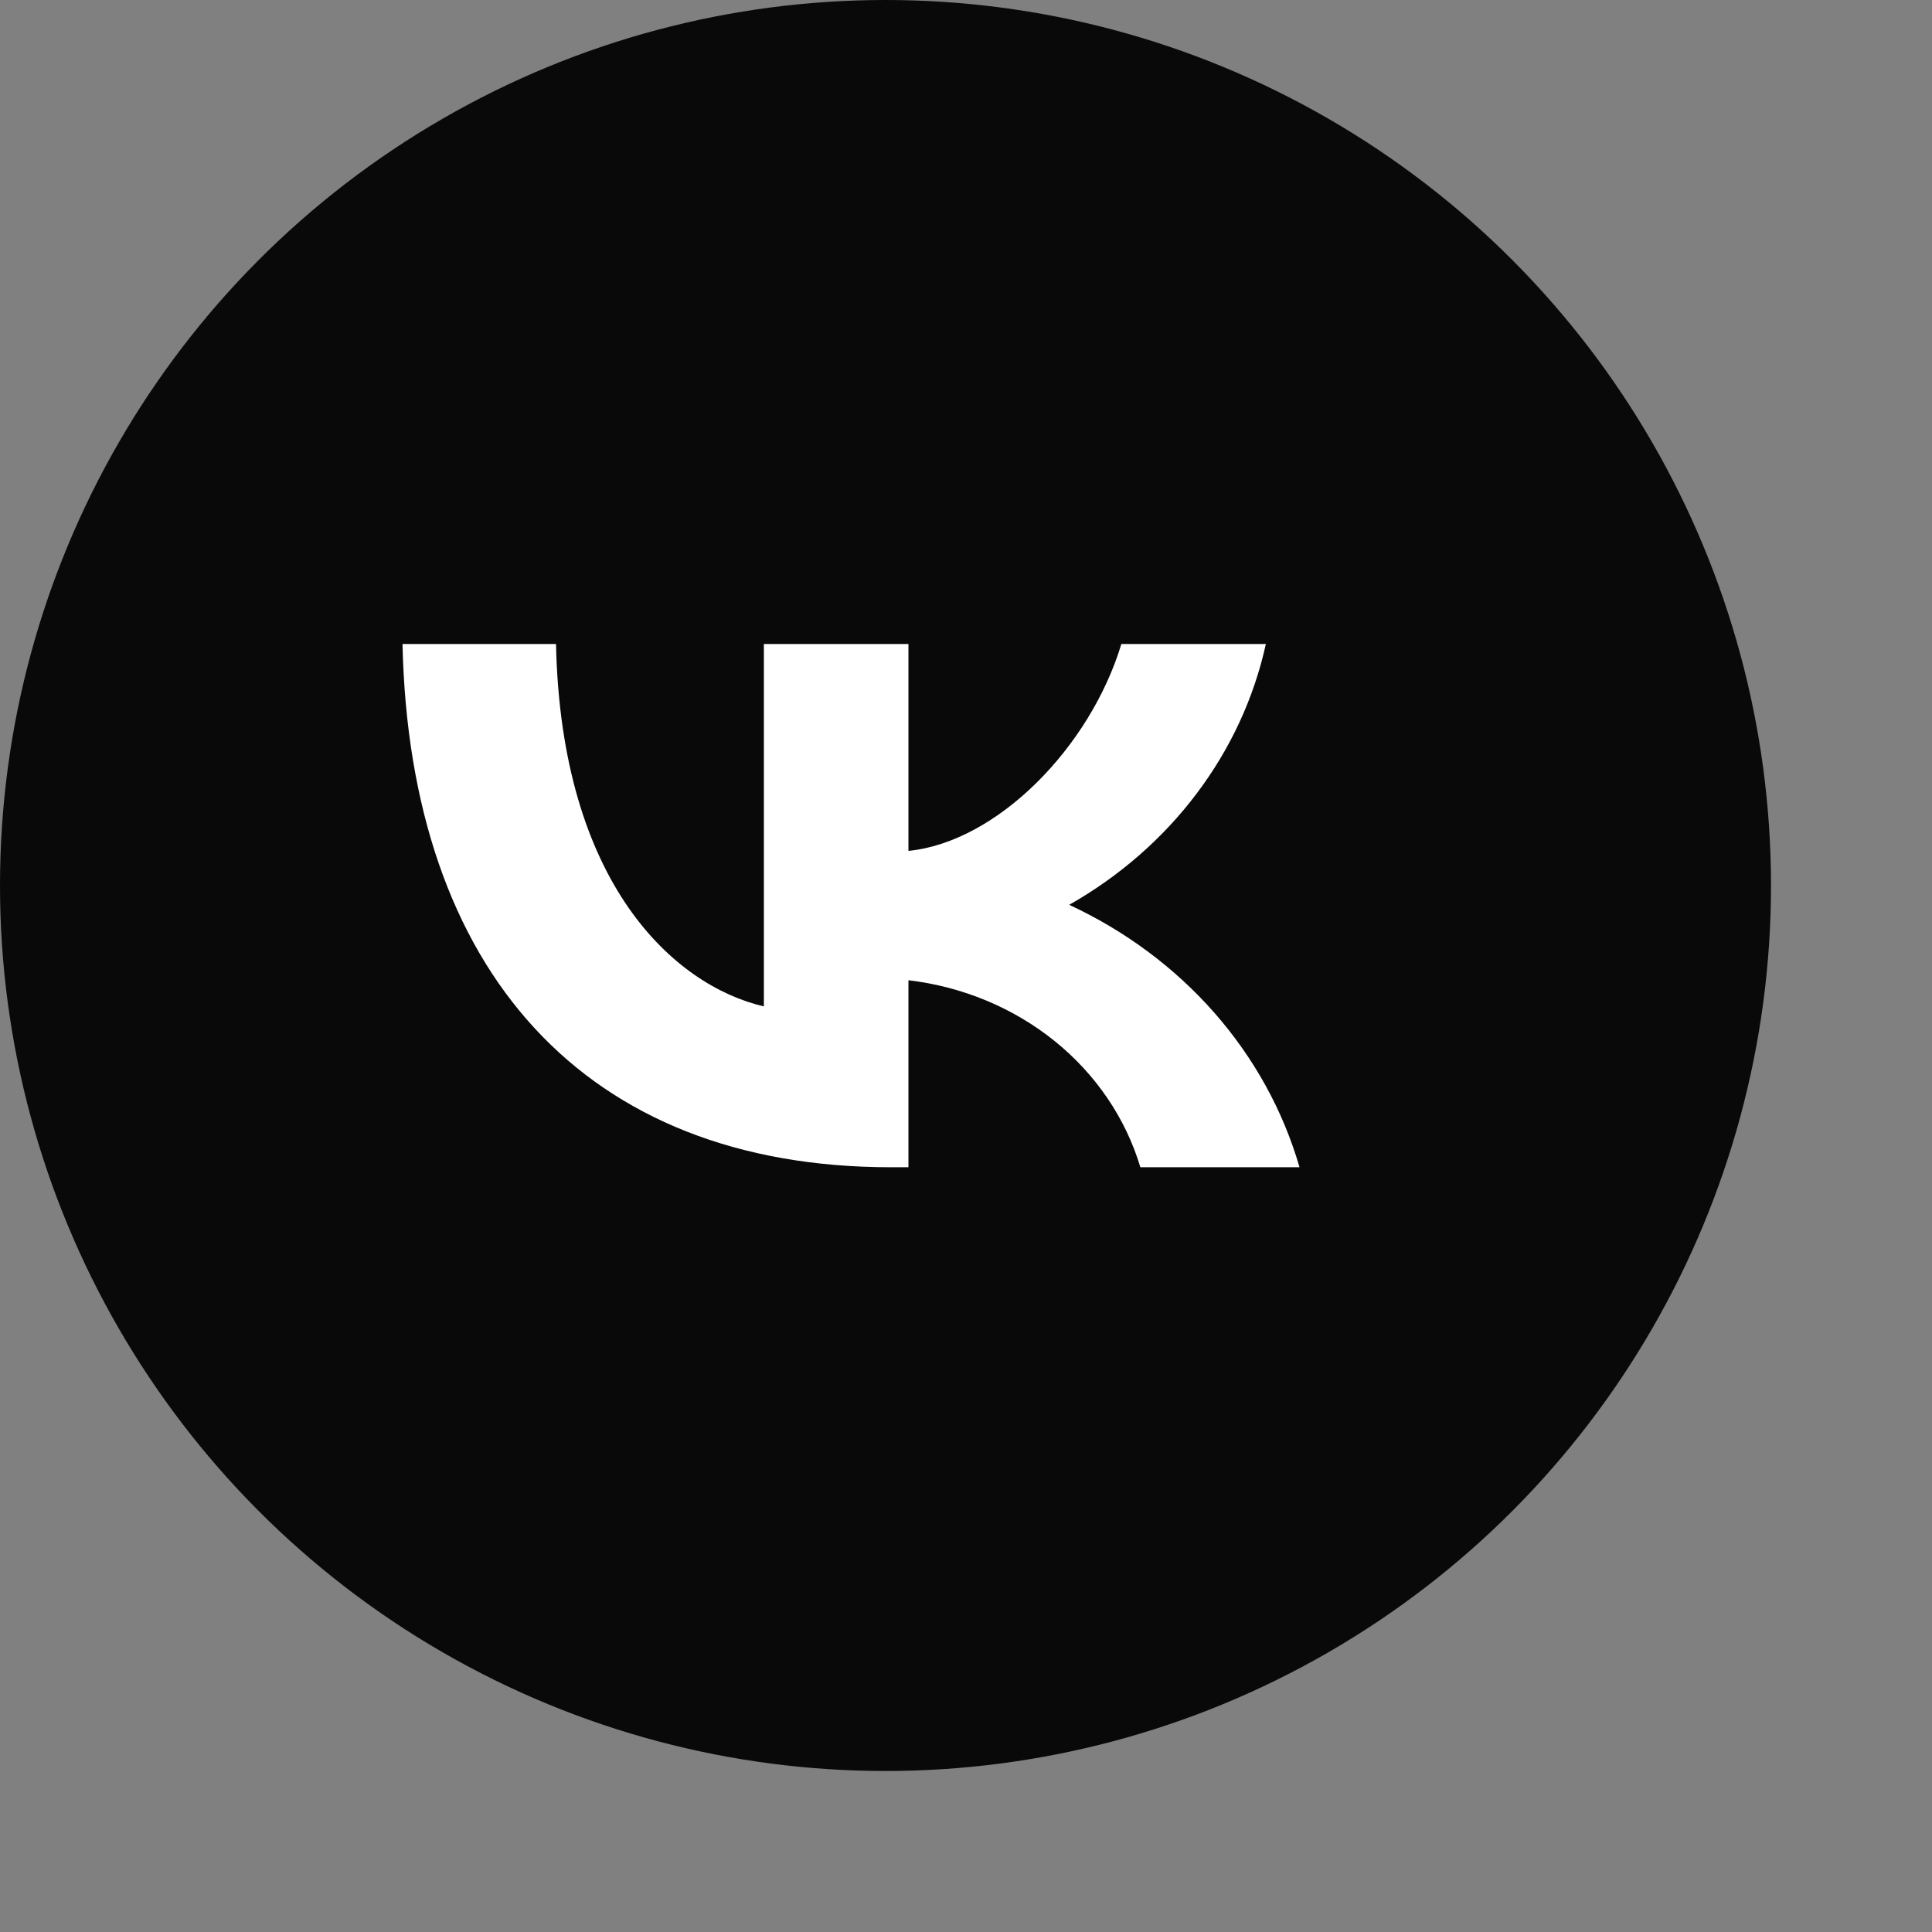 <?xml version="1.0" encoding="UTF-8"?> <svg xmlns="http://www.w3.org/2000/svg" width="24" height="24" viewBox="0 0 24 24" fill="none"><rect x="0" y="0" width="24" height="24" fill="#808080" stroke="none"/><circle cx="11" cy="11" r="11" fill="#0A0909"></circle><path d="M11.069 14.5C7.262 14.5 5.09 12.06 5 8H6.907C6.97 10.98 8.376 12.242 9.489 12.502V8H11.285V10.57C12.384 10.46 13.54 9.288 13.93 8H15.725C15.578 8.668 15.286 9.301 14.865 9.858C14.445 10.416 13.906 10.886 13.282 11.24C13.979 11.564 14.594 12.021 15.087 12.583C15.58 13.145 15.94 13.799 16.143 14.5H14.166C13.984 13.891 13.613 13.345 13.101 12.932C12.588 12.519 11.956 12.256 11.285 12.177V14.5H11.069V14.5Z" fill="white"></path></svg> 